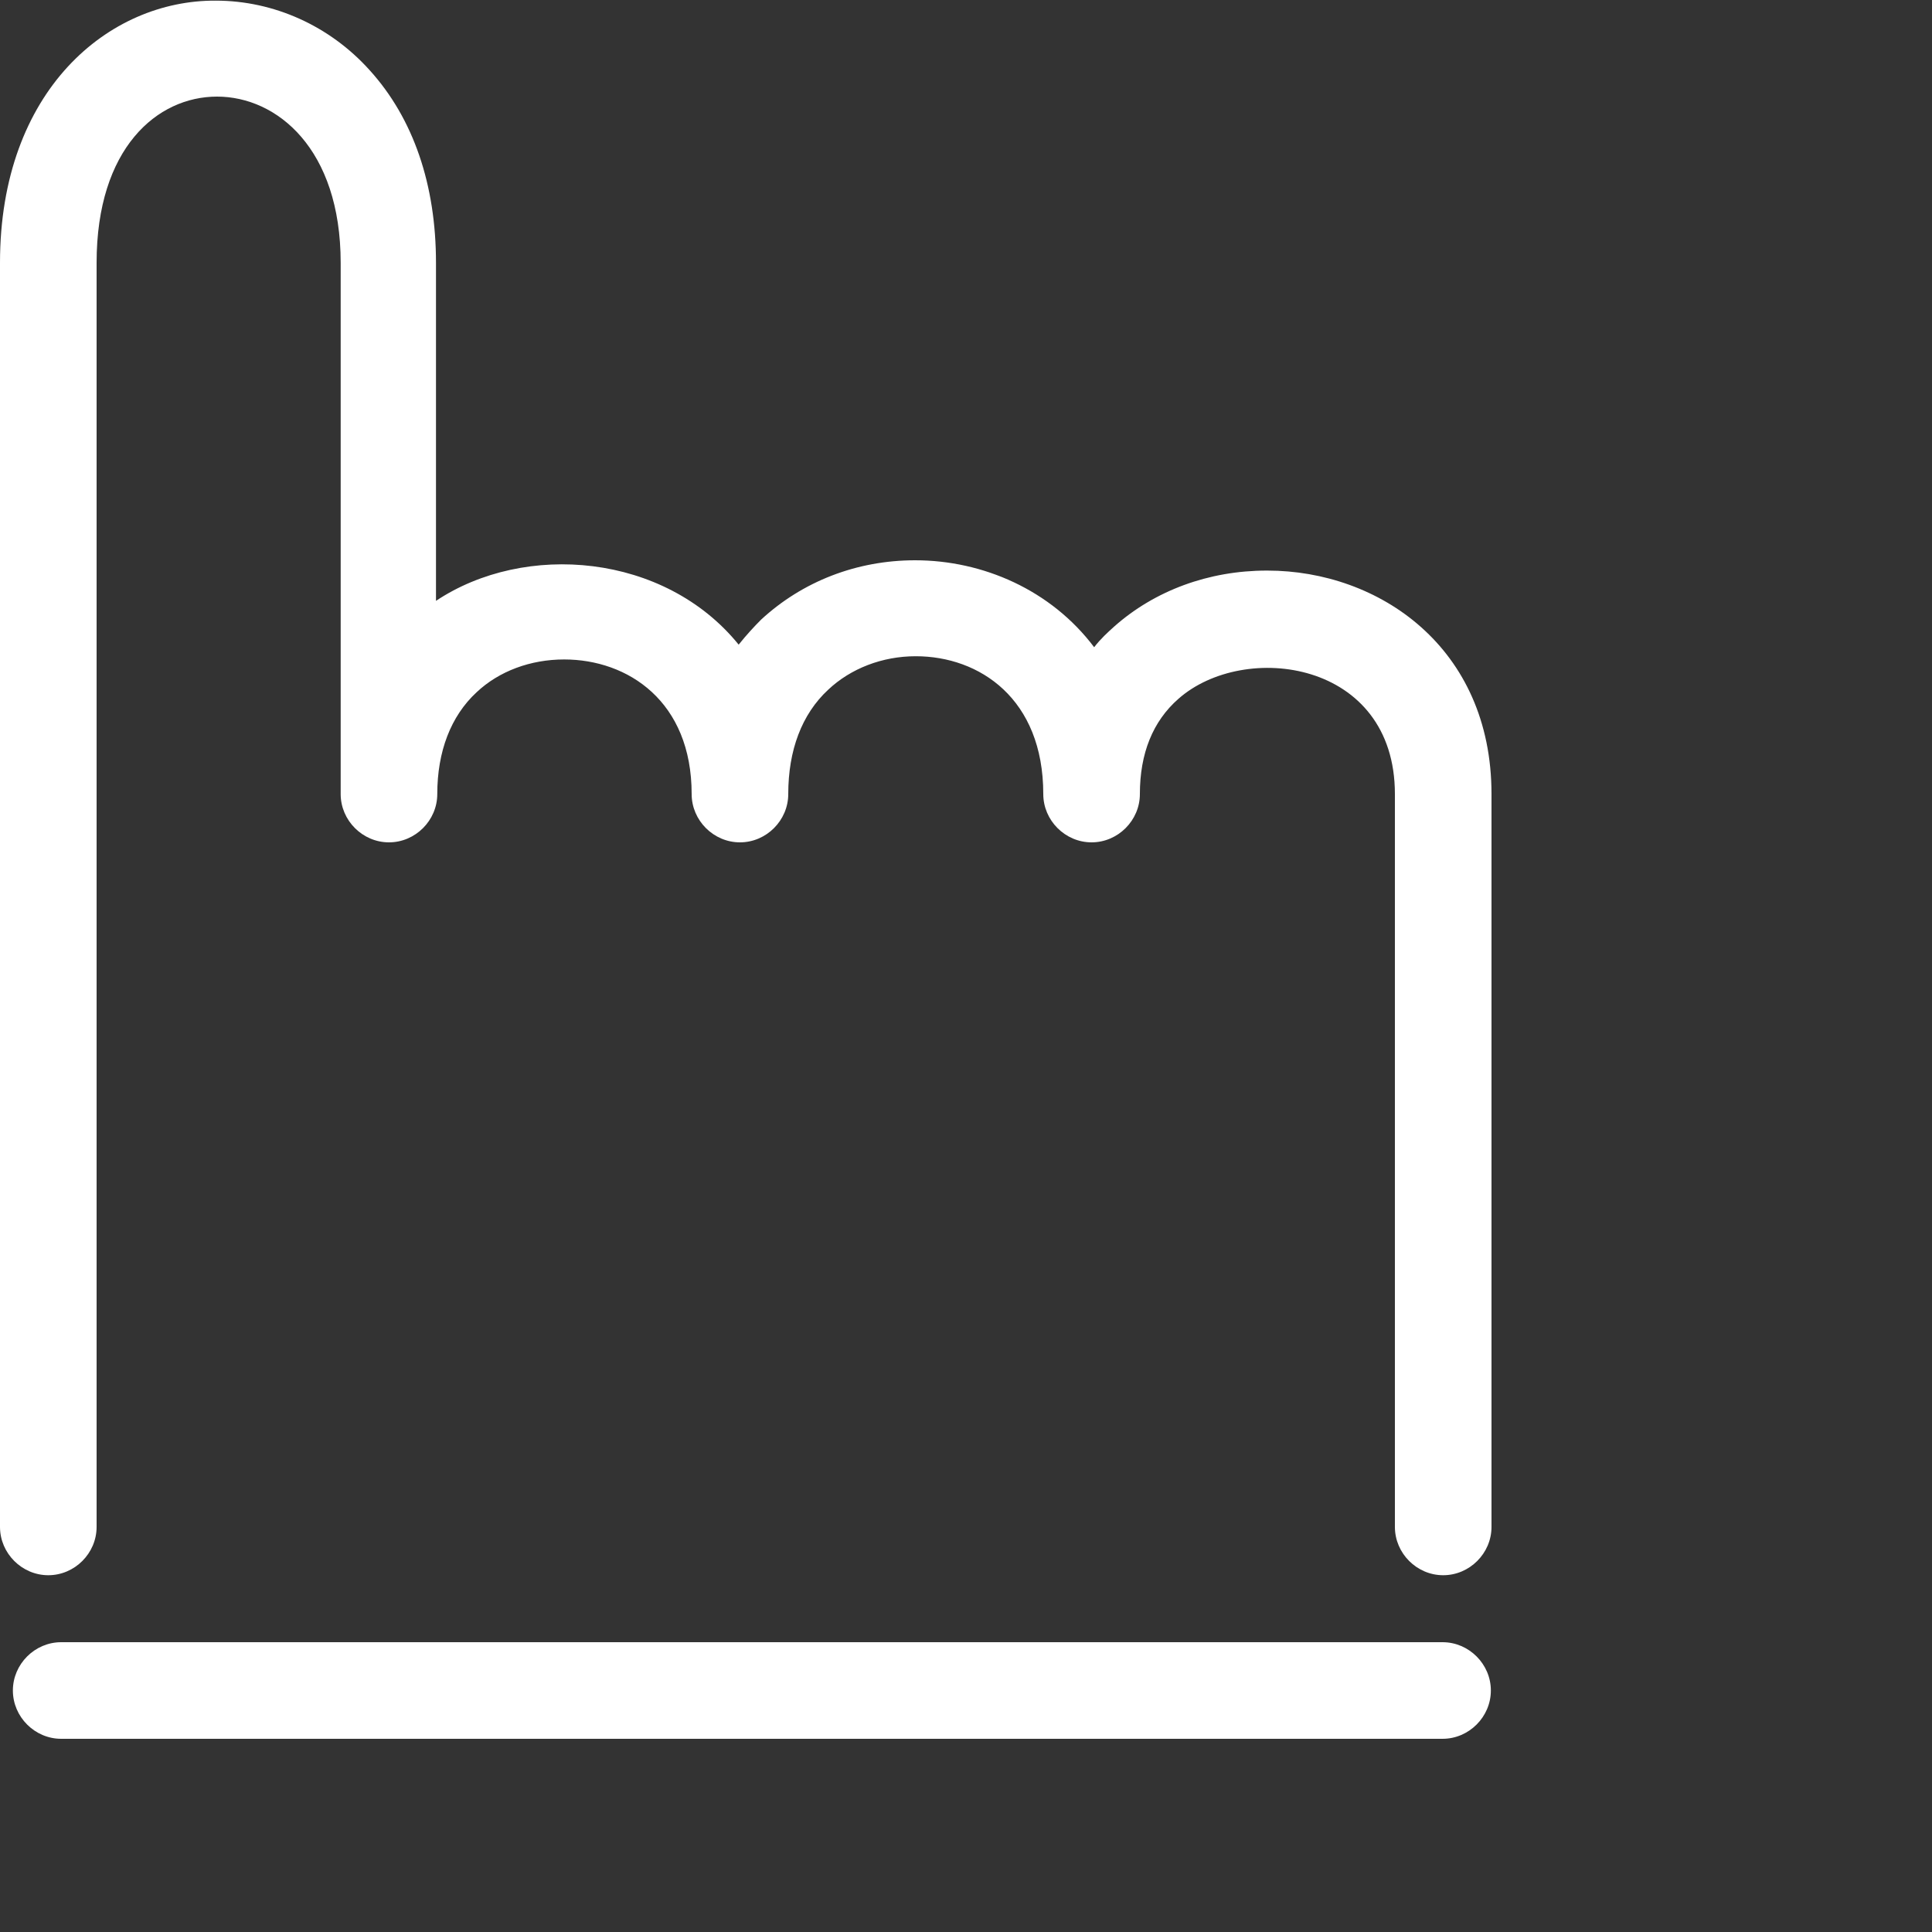 <?xml version="1.0" encoding="UTF-8"?><svg id="Ebene_1" xmlns="http://www.w3.org/2000/svg" viewBox="0 0 30 30"><rect x="0" y="0" width="30" height="30" fill="#333333" stroke="none"/><defs><style>.cls-1{fill:#fff;}</style></defs><path class="cls-1" d="m22.41,25.5H.95c-.41,0-.75.34-.75.75s.34.75.75.75h21.45c.41,0,.75-.34.75-.75s-.34-.75-.75-.75Z"/><path class="cls-1" d="m19.67,8.86c-.9,0-1.74.31-2.37.87-.1.09-.21.19-.31.32-.67-.89-1.73-1.35-2.78-1.35-.91,0-1.75.33-2.39.92-.11.11-.23.24-.35.39-1.15-1.42-3.32-1.6-4.7-.68v-5.25c0-1.21-.35-2.24-1.03-2.99-.62-.69-1.49-1.08-2.39-1.08C1.69,0,0,1.4,0,4.08v19.63c0,.41.34.75.75.75s.75-.34.75-.75V4.08c0-1.78.94-2.58,1.87-2.58s1.92.81,1.92,2.58v8.25c0,.41.34.75.75.75s.75-.34.75-.75c0-.66.21-1.21.61-1.58.35-.33.84-.51,1.36-.51.99,0,1.98.65,1.98,2.09,0,.41.34.75.75.75s.75-.34.75-.75c0-.68.21-1.24.62-1.62.35-.33.84-.52,1.36-.52.99,0,1.98.66,1.98,2.14,0,.41.34.75.75.75s.75-.34.75-.75c0-.63.2-1.13.6-1.48,1.02-.9,3.36-.6,3.36,1.48v11.38c0,.41.34.75.75.75s.75-.34.75-.75v-11.38c0-2.28-1.75-3.47-3.48-3.47Z"/></svg>